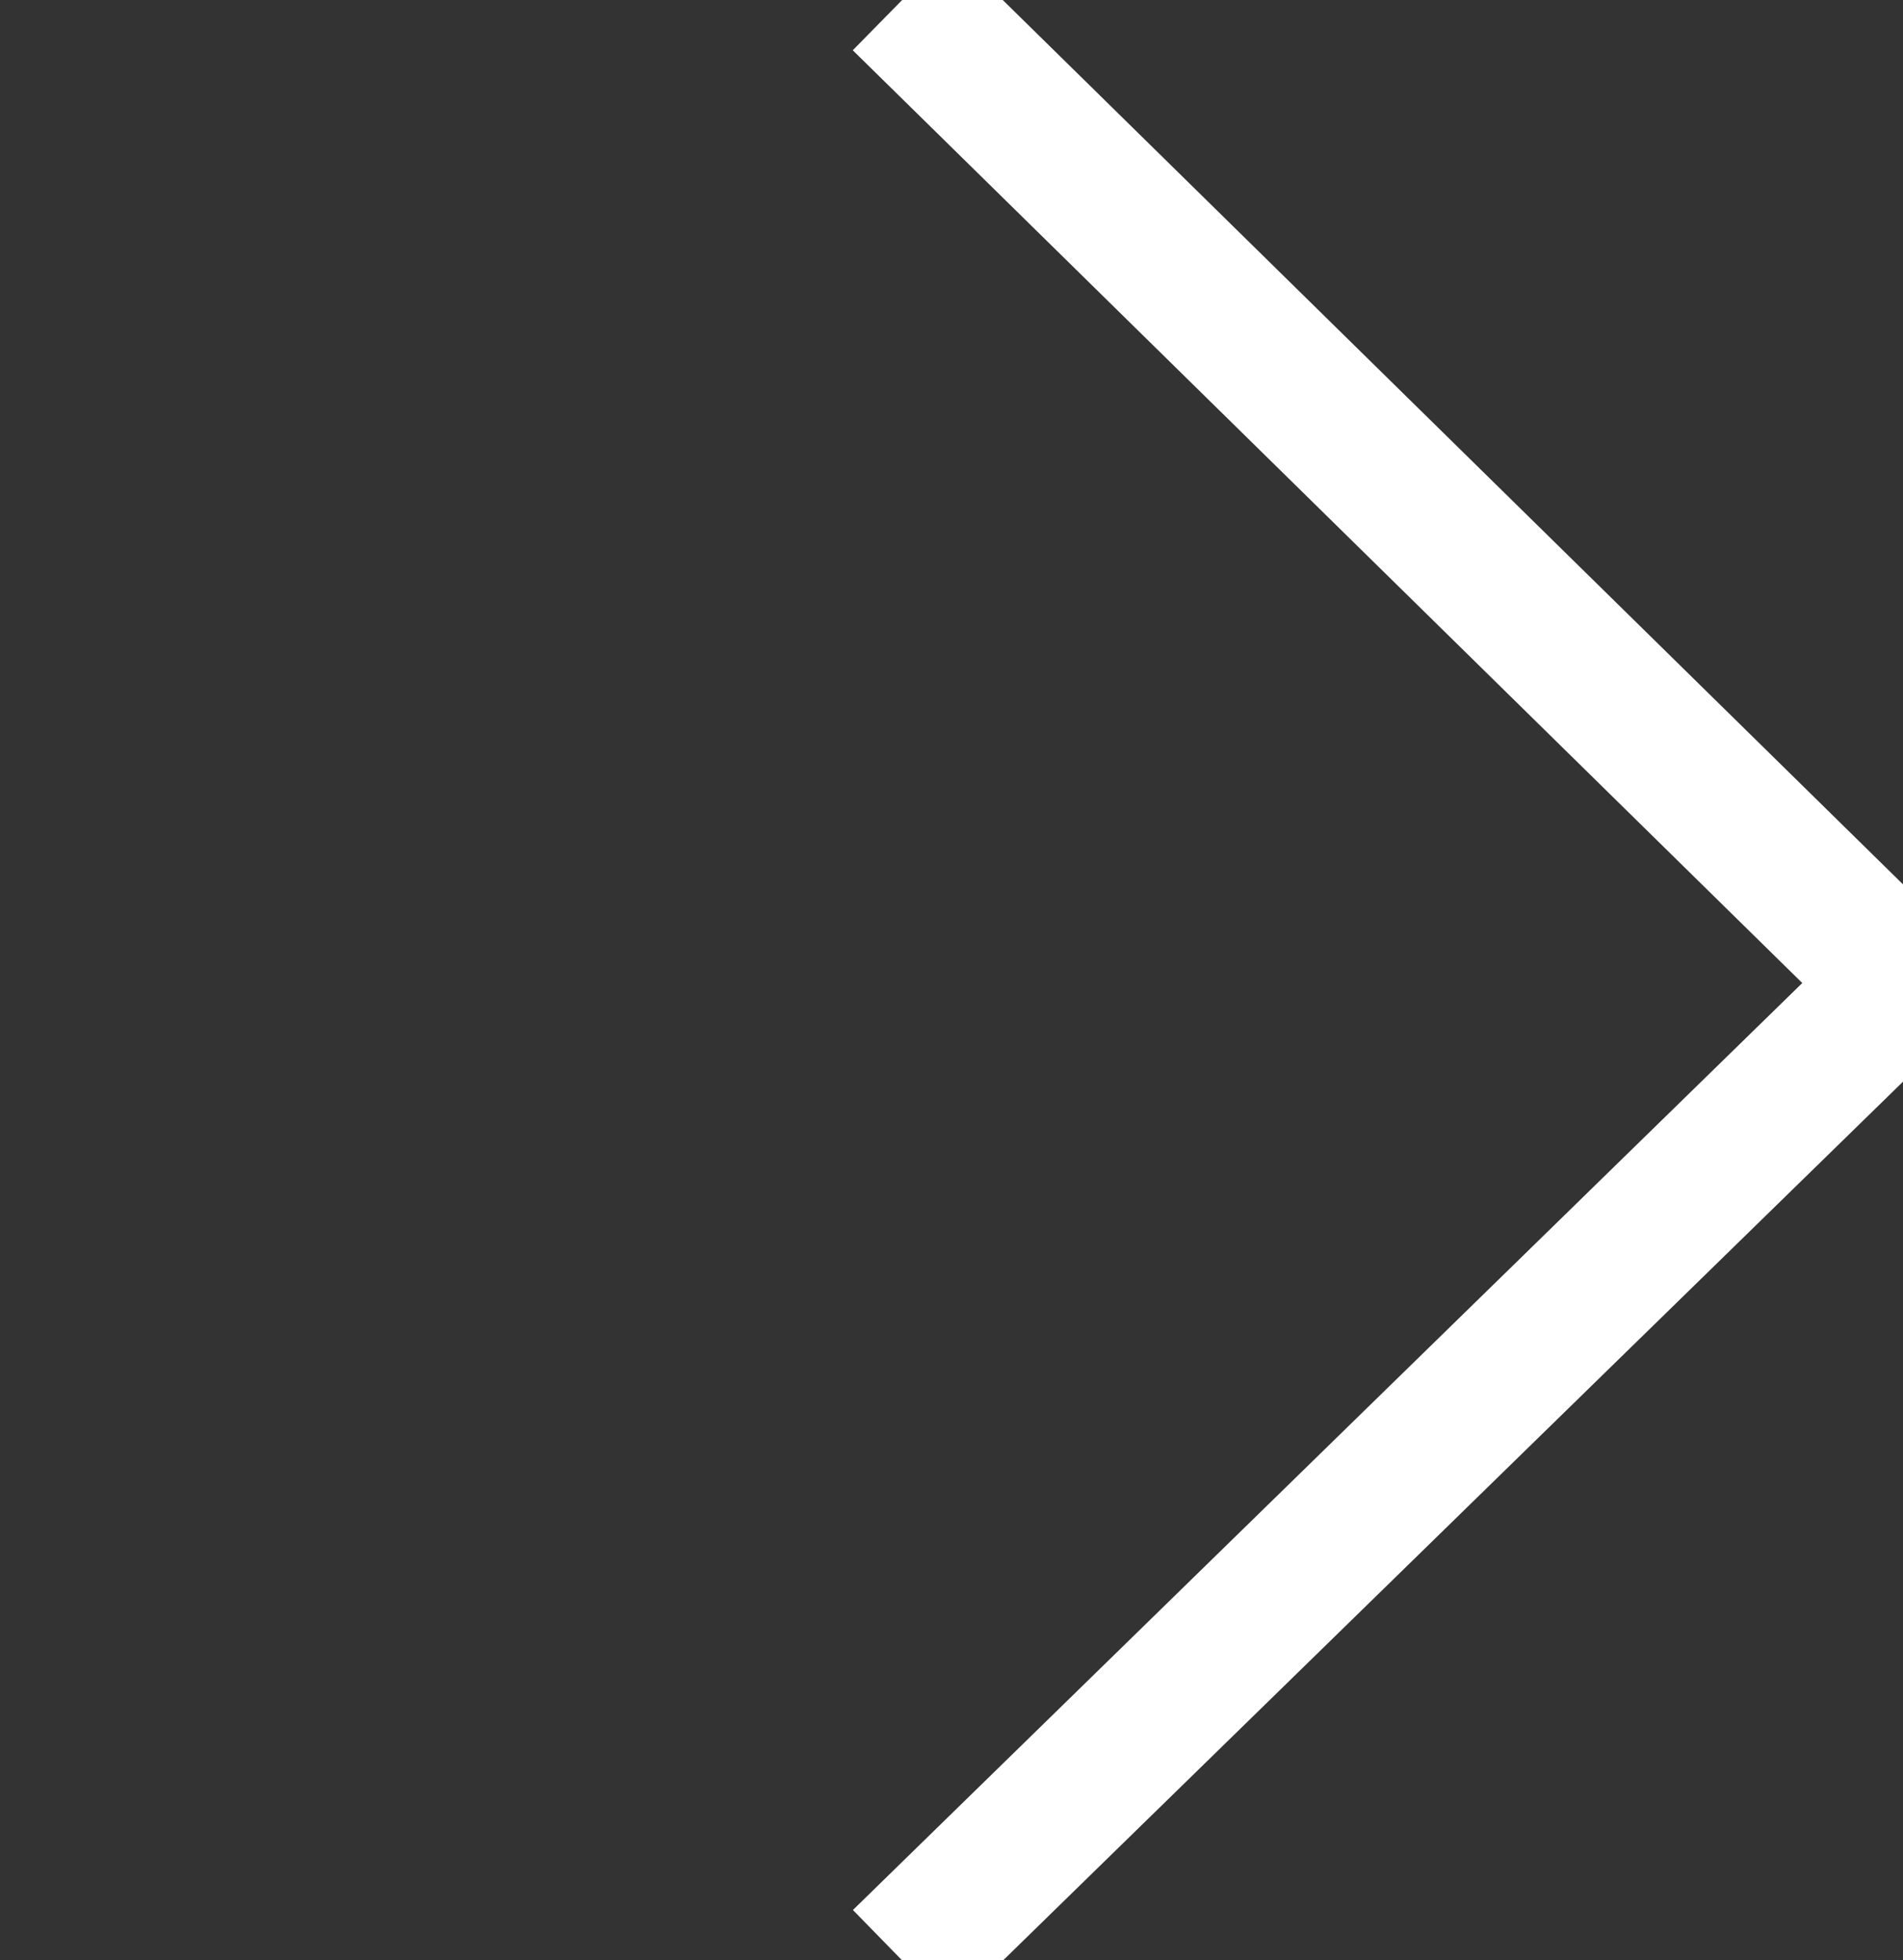 <svg xmlns="http://www.w3.org/2000/svg" xmlns:xlink="http://www.w3.org/1999/xlink" width="13.5" height="13.907" viewBox="0 0 13.5 13.907">
  <rect x="0" y="0" width="13.5" height="13.907" fill="#333333" stroke="none"/>
  <defs>
    <clipPath id="clip-path">
      <rect width="13.5" height="13.908" fill="none"/>
    </clipPath>
  </defs>
  <g id="link_white-10" clip-path="url(#clip-path)">
    <rect id="長方形_4" data-name="長方形 4" width="10" height="10" transform="translate(0.072 3.908)" fill="none"/>
    <path id="パス_19" data-name="パス 19" d="M3.9.36,11,7.335,3.9,14.268" transform="translate(2.5 -0.36)" fill="none" stroke="#fff" stroke-miterlimit="10" stroke-width="1"/>
  </g>
</svg>
